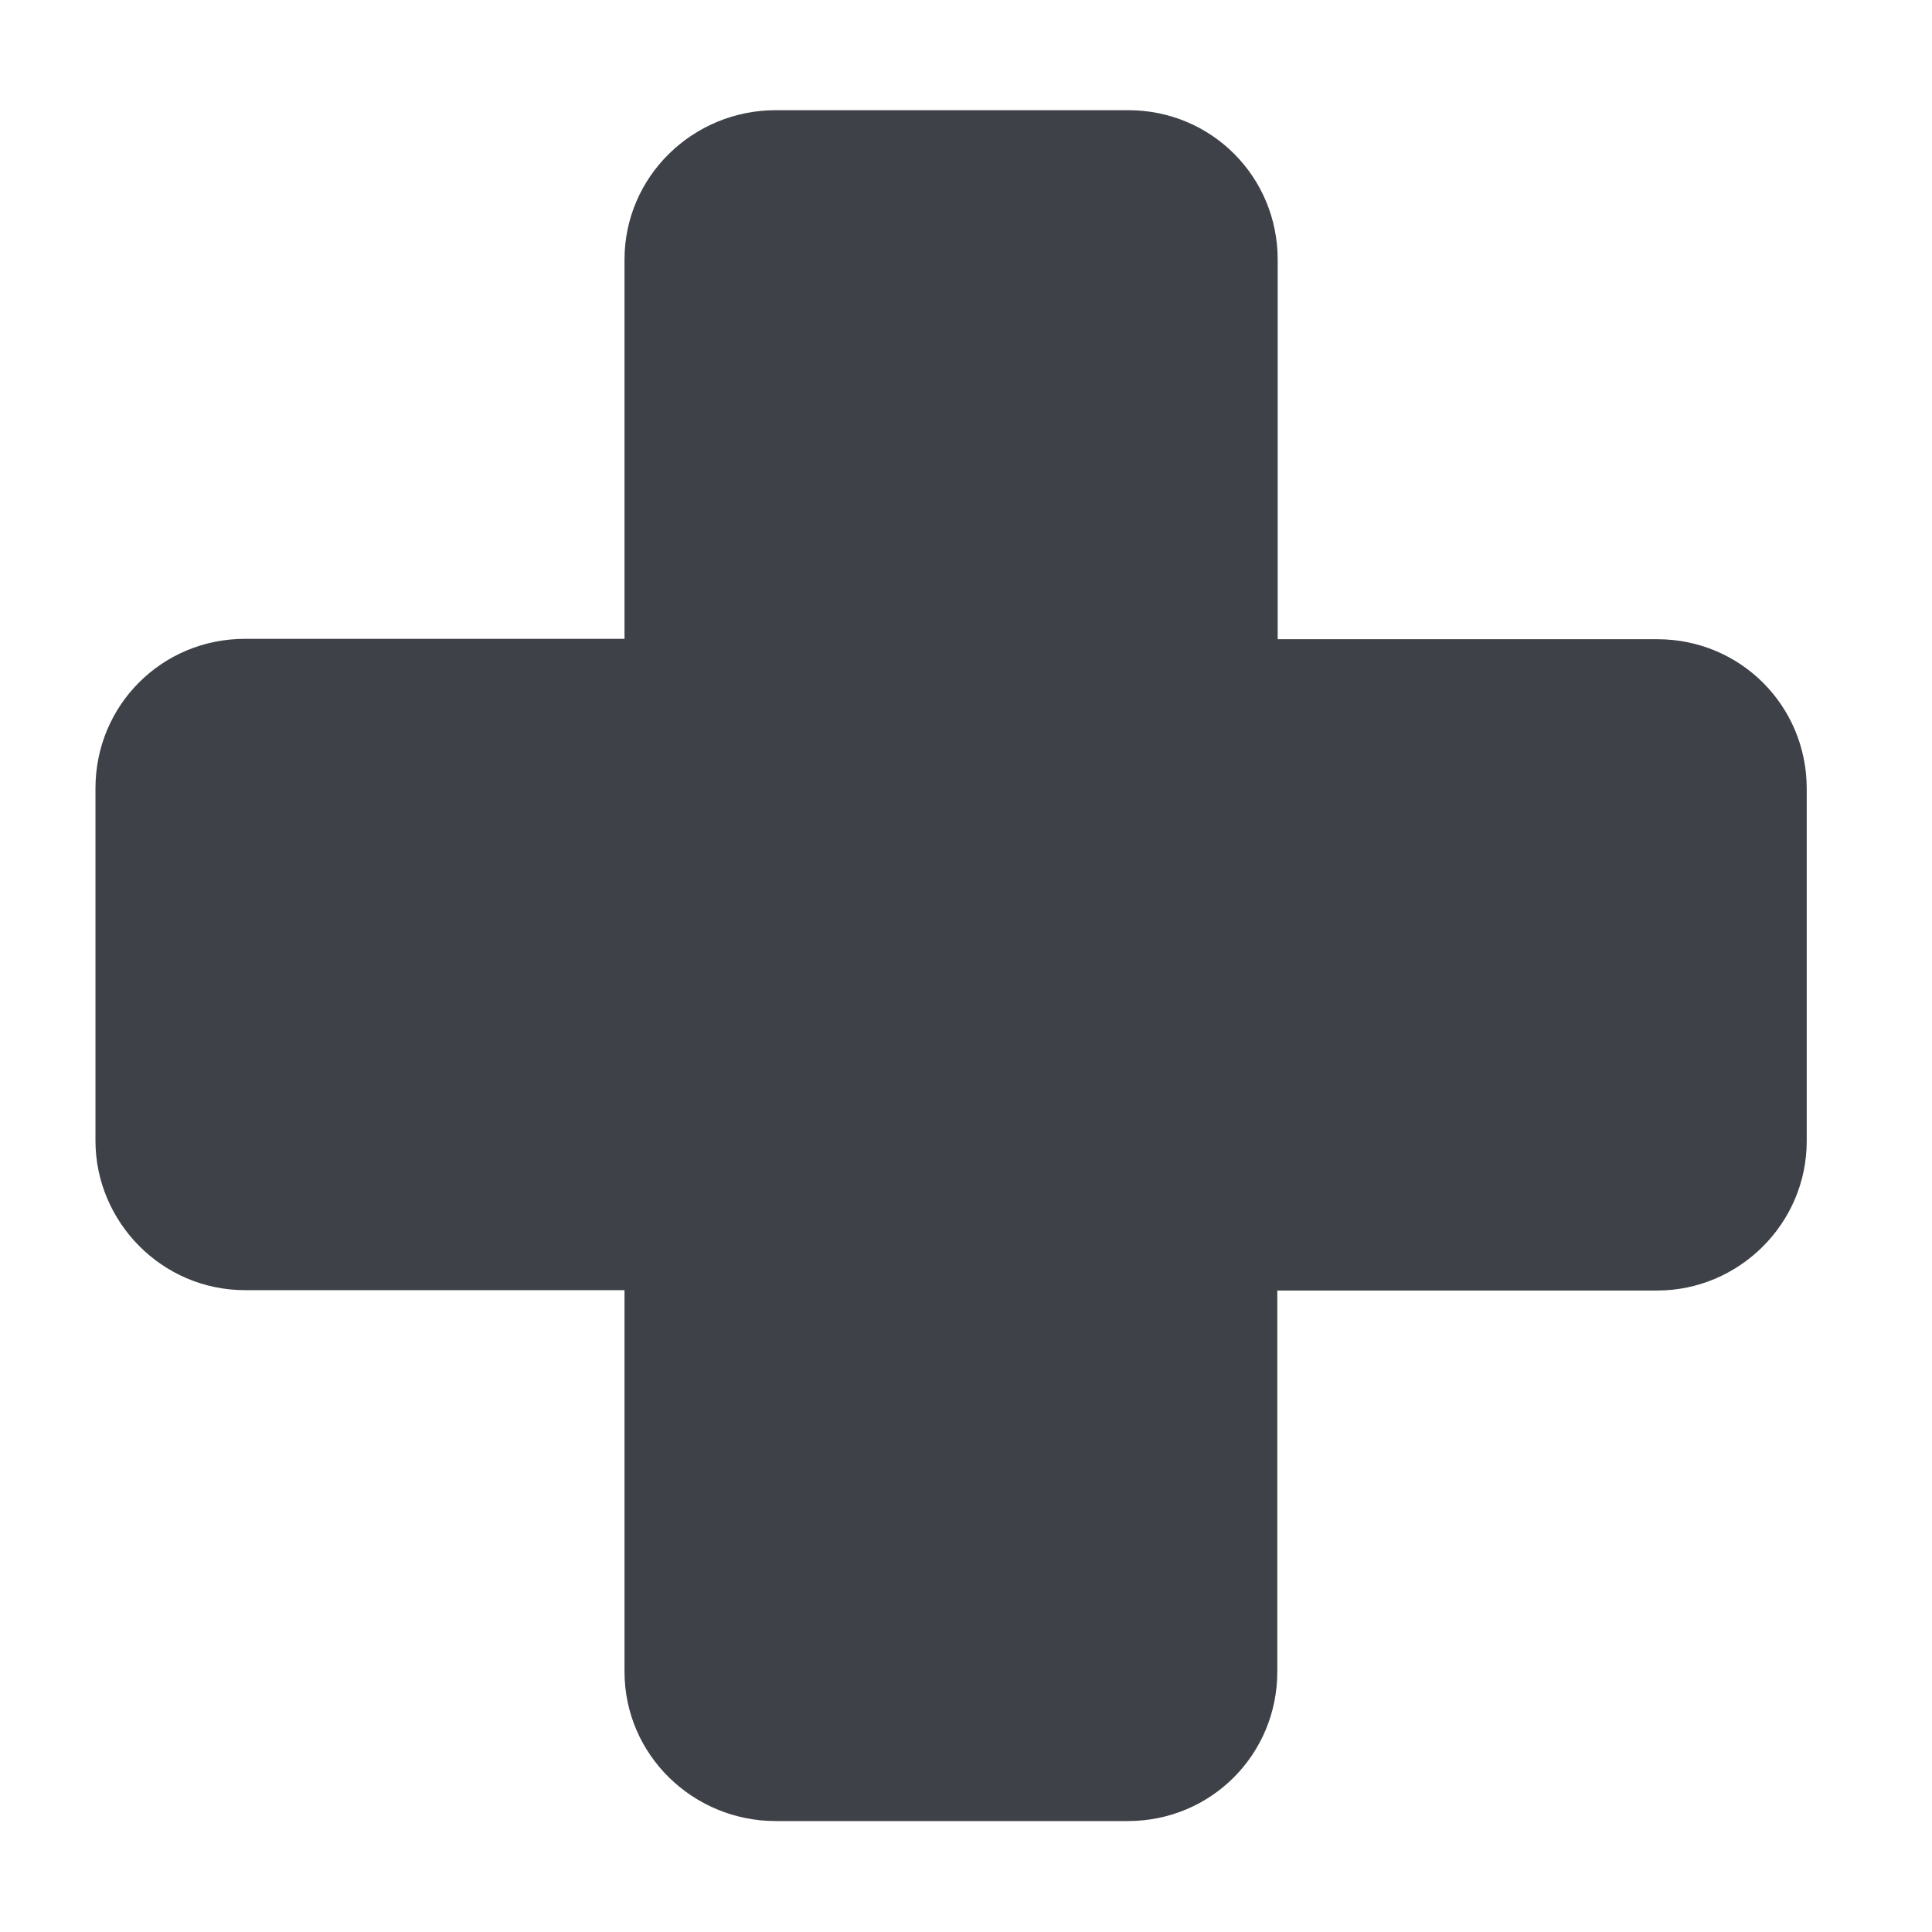 <?xml version="1.0" encoding="utf-8"?>
<!-- Generator: Adobe Illustrator 23.0.6, SVG Export Plug-In . SVG Version: 6.00 Build 0)  -->
<svg version="1.1" id="Layer_1" xmlns="http://www.w3.org/2000/svg" xmlns:xlink="http://www.w3.org/1999/xlink" x="0px" y="0px"
	 viewBox="0 0 512 512" style="enable-background:new 0 0 512 512;" xml:space="preserve">
<style type="text/css">
	.st0{fill:#3E4147;}
	.st1{fill:#5B5B5B;}
</style>
<path class="st0" d="M205.6,482.6c-22,0-40.1-17.6-40.1-39.6V341.9H64.9c-22,0-39.6-18.1-39.6-39.6v-93.4c0-22,17.6-39.6,39.6-39.6
	h100.6V68.8c0-22,18.1-39.6,40.1-39.6H299c22,0,39.6,17.6,39.6,39.6v100.6h100.6c22,0,39.6,17.6,39.6,39.6v93.4
	c0,22-18.1,39.6-39.6,39.6H338.5V443c0,22-17.6,39.6-39.6,39.6H205.6z"/>
</svg>
